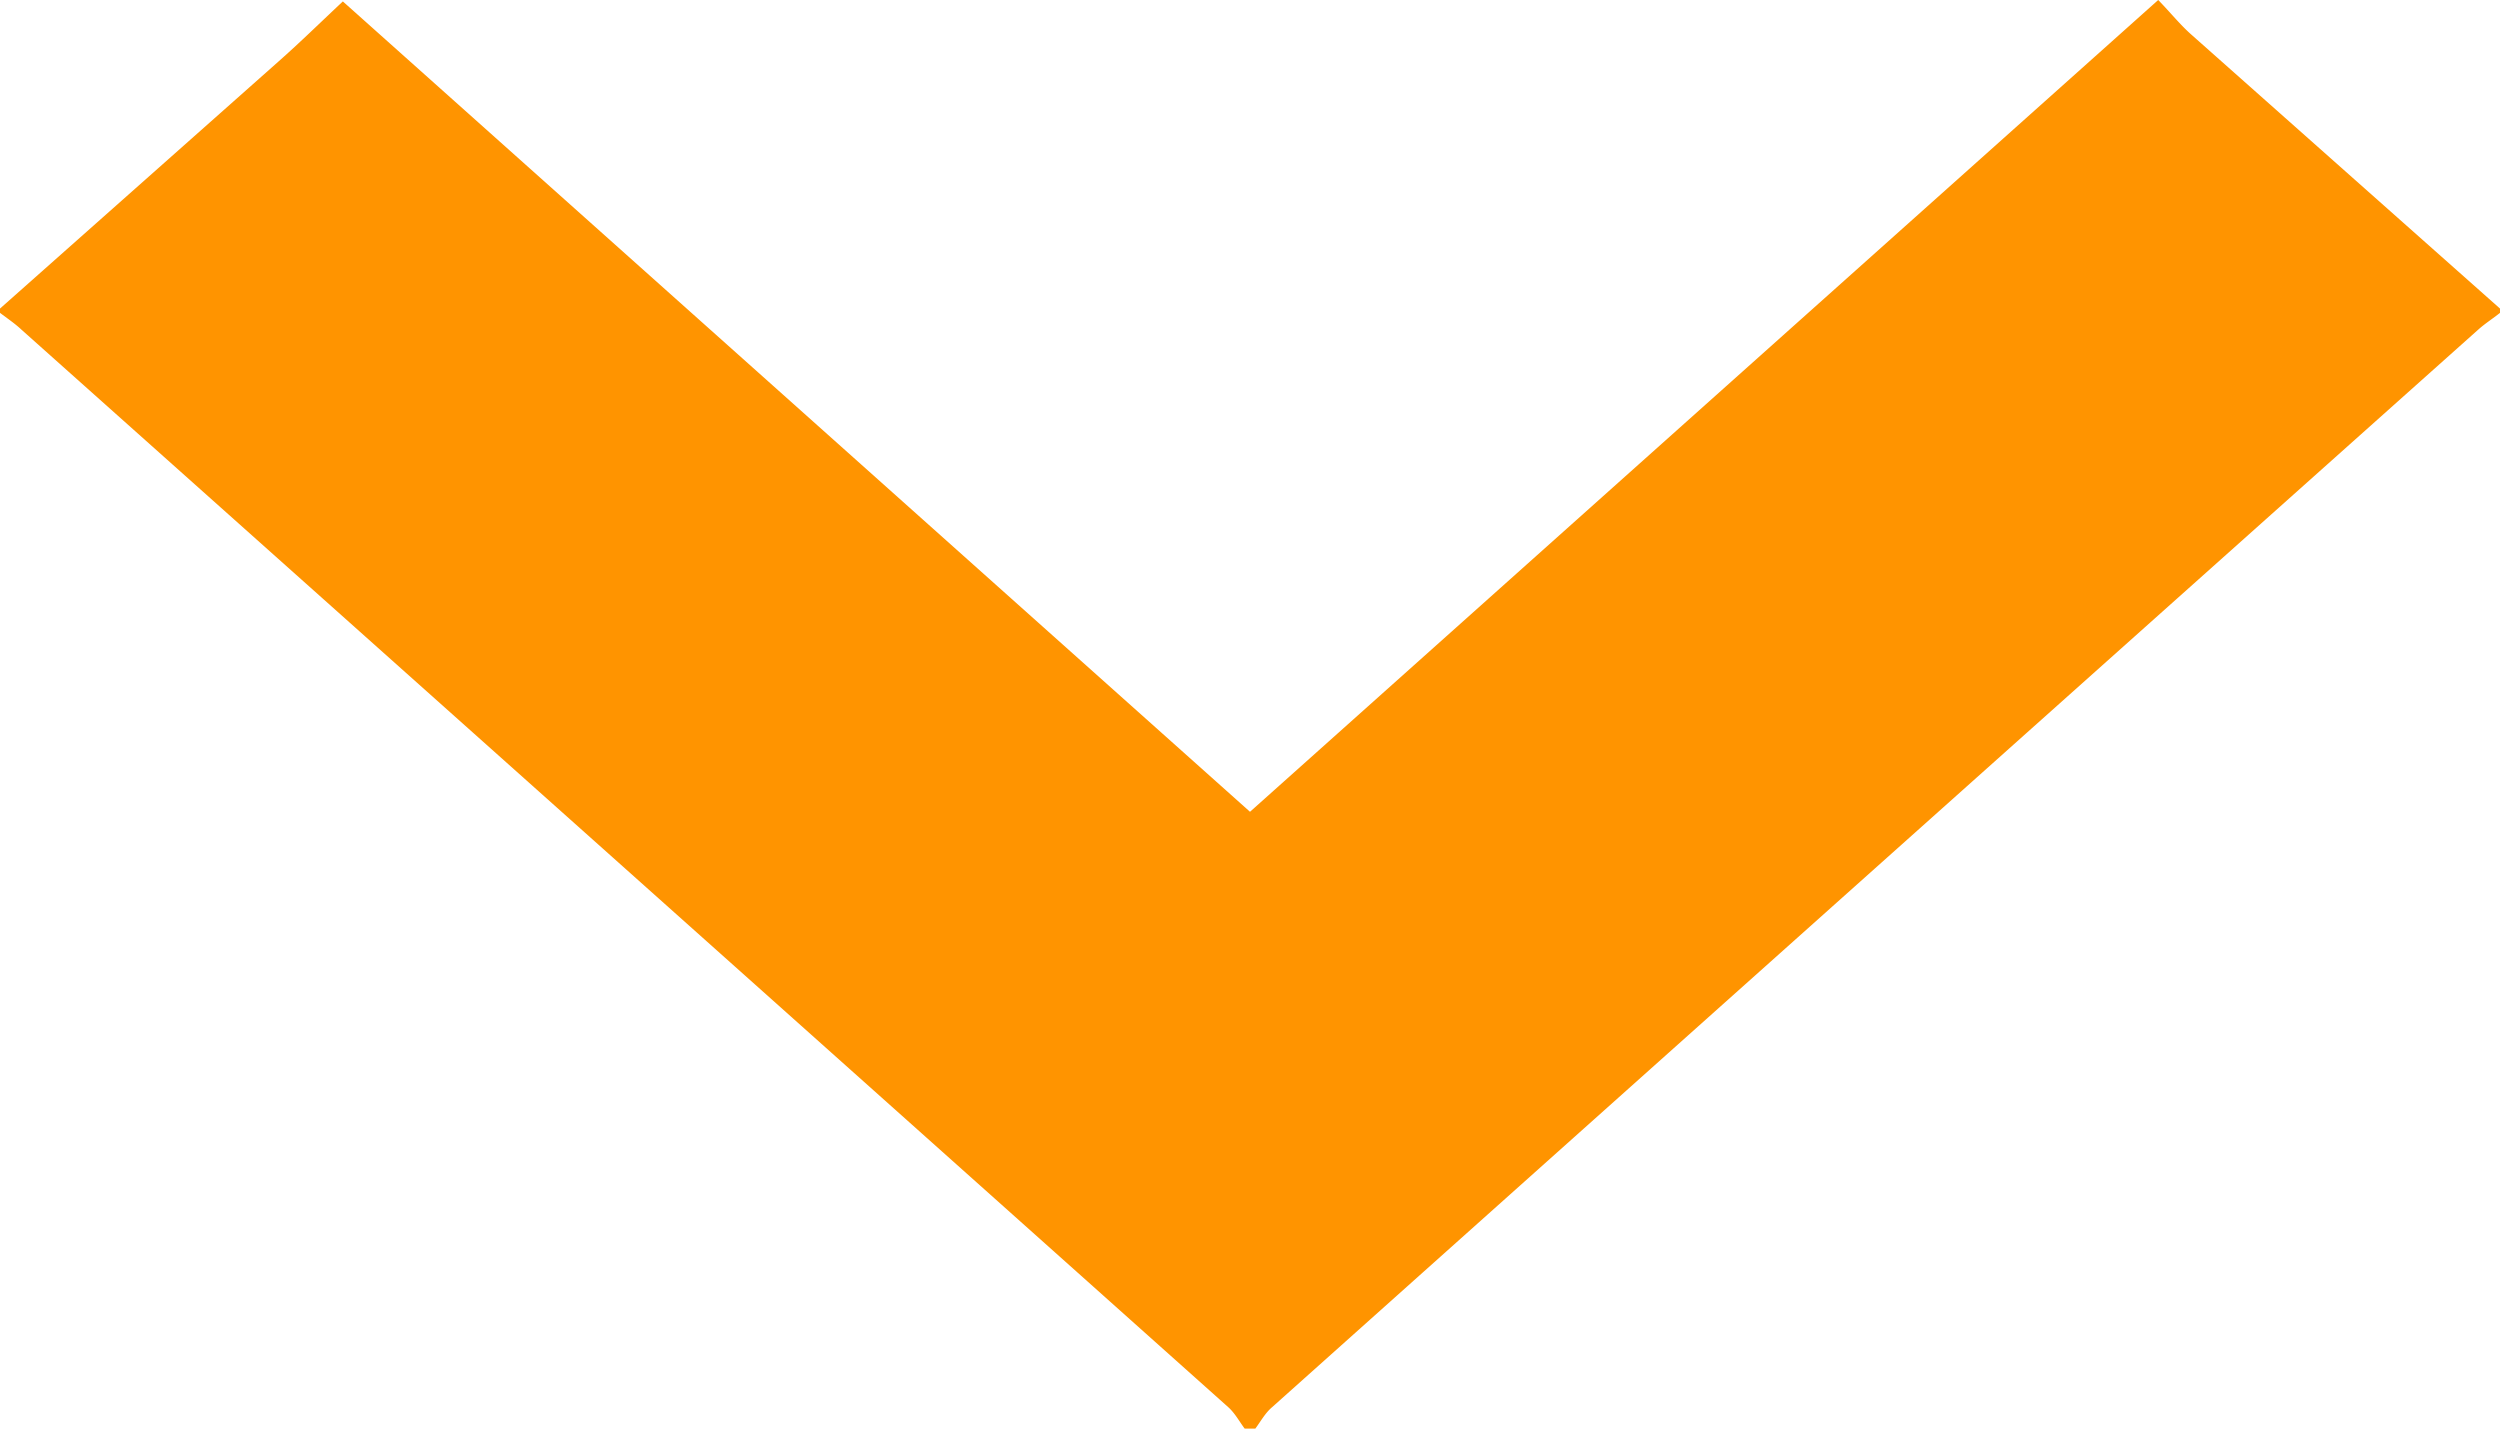 <svg xmlns="http://www.w3.org/2000/svg" width="7" height="4" viewBox="0 0 7 4">
    <path d="M0 .864.78.172C.84.119.897.063.96.004L3.5 2.273 6.043 0c.035.036.062.07.094.098L7 .864v.012c-.02.016-.042.03-.061.047A7506.62 7506.62 0 0 0 3.562 3.94c-.02.017-.032.04-.047.06h-.03c-.015-.02-.027-.043-.046-.06A7506.923 7506.923 0 0 0 .06.923C.042.906.021.892 0 .876V.864" fill="#FF9400" fill-rule="evenodd"/>
</svg>